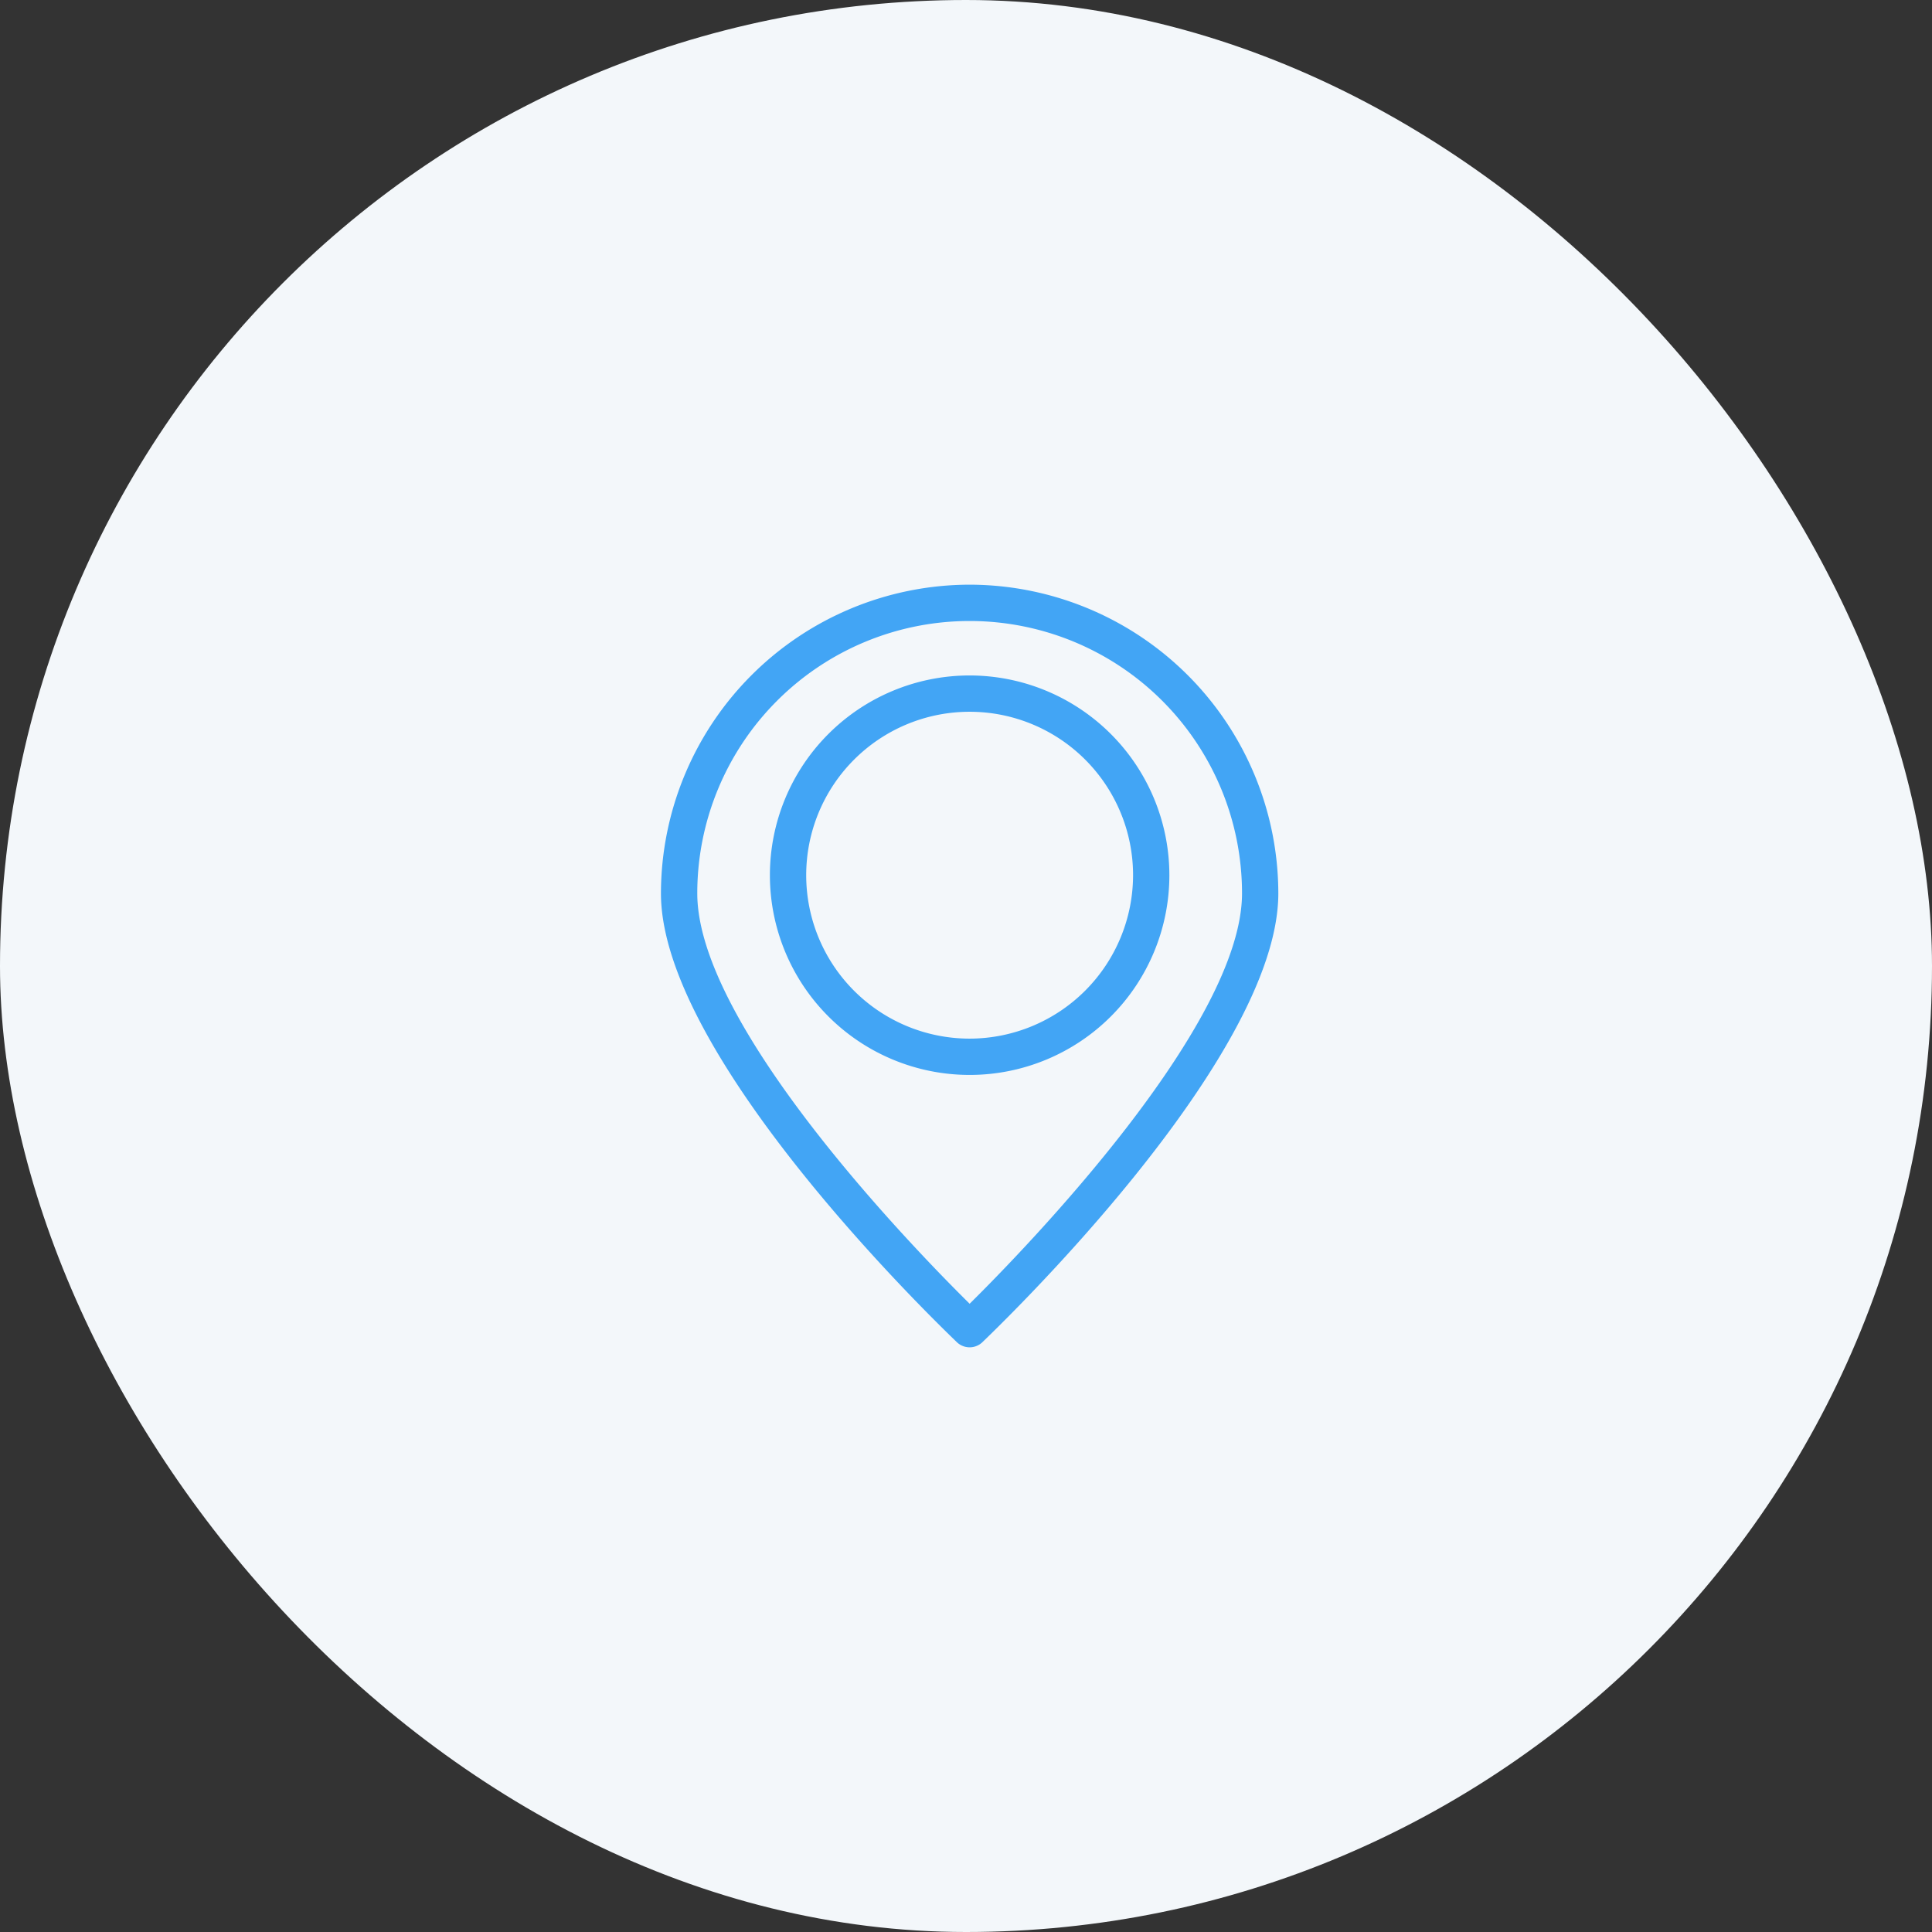 <svg xmlns="http://www.w3.org/2000/svg" width="76" height="76" viewBox="0 0 76 76">
  <rect x="0" y="0" width="76" height="76" fill="#333333" stroke="none"/>
  <g id="グループ_88" data-name="グループ 88" transform="translate(6683 510)">
    <rect id="長方形_80" data-name="長方形 80" width="76" height="76" rx="38" transform="translate(-6683 -510)" fill="#f3f7fa"/>
    <g id="グループ_83" data-name="グループ 83" transform="translate(-6664 -490)">
      <path id="パス_13" data-name="パス 13" d="M19.143,3A12.16,12.16,0,0,0,7,15.143C7,21.686,18.179,32.35,18.65,32.807a.726.726,0,0,0,.986,0c.471-.457,11.65-11.121,11.65-17.664A12.16,12.16,0,0,0,19.143,3Zm0,28.286C16.979,29.15,8.429,20.357,8.429,15.143a10.714,10.714,0,0,1,21.429,0C29.857,20.35,21.307,29.15,19.143,31.286Z" fill="#42a5f5"/>
      <path id="パス_14" data-name="パス 14" d="M20.857,8a7.857,7.857,0,1,0,7.857,7.857A7.862,7.862,0,0,0,20.857,8Zm0,14.286a6.429,6.429,0,1,1,6.429-6.429A6.438,6.438,0,0,1,20.857,22.286Z" transform="translate(-1.714 -1.429)" fill="#42a5f5"/>
    </g>
  </g>
</svg>
